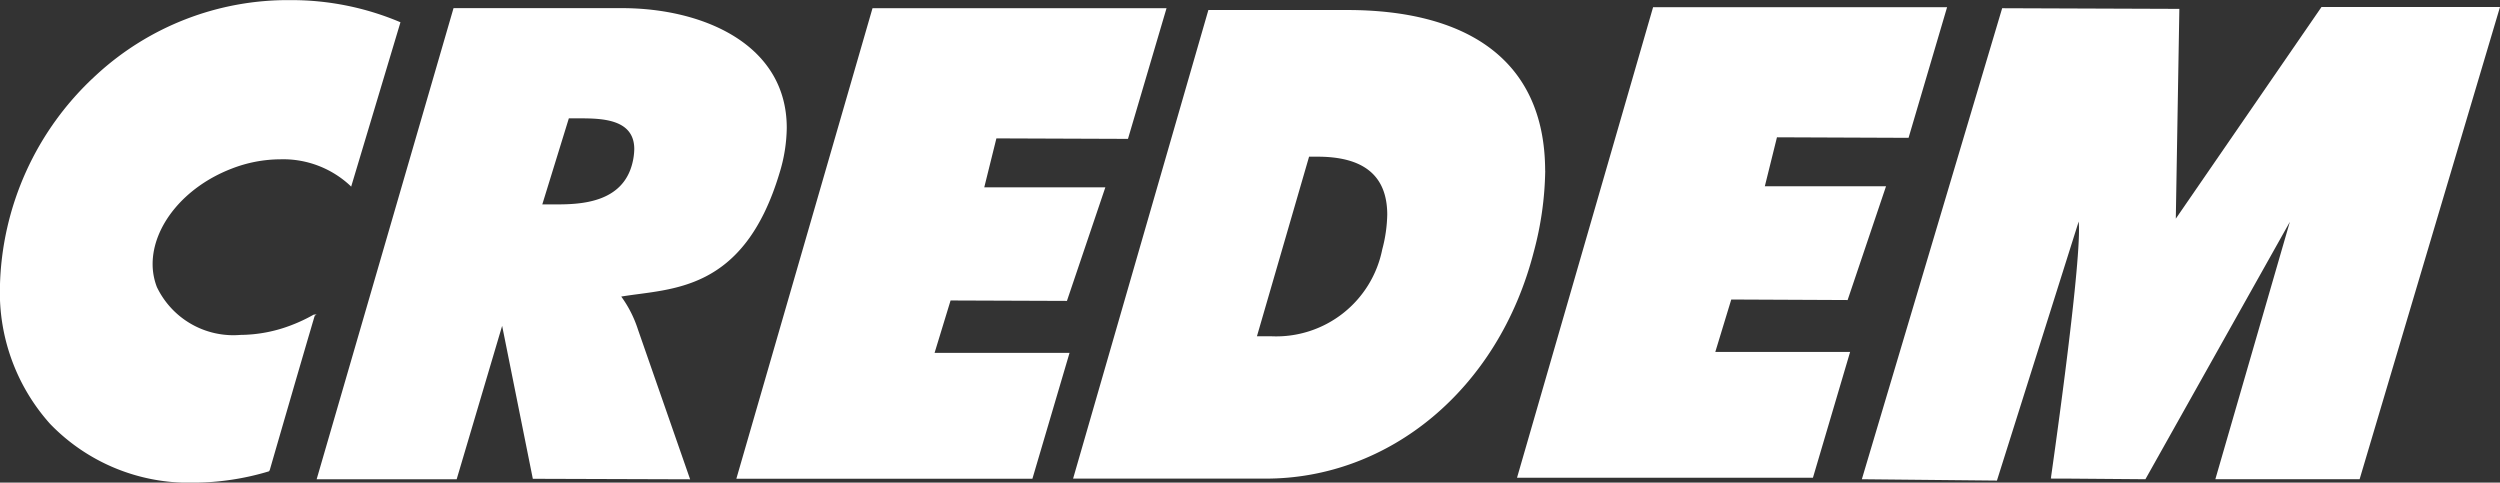 <svg xmlns="http://www.w3.org/2000/svg" width="126.767" height="24.47" viewBox="0 0 126.767 24.47">
  <rect x="0" y="0" width="126.767" height="24.47" fill="#333333" stroke="none"/>
  <g id="Raggruppa_77" data-name="Raggruppa 77" transform="translate(6466.911 -7842.484)">
    <path id="path1527" d="M378.337,387.547c-.013-5.755-4.144-8.138-10-8.148h-7.077L354.4,403.16h9.776c6.206,0,11.787-4.474,13.591-11.525a16.651,16.651,0,0,0,.573-4.087Zm-11.523-.711c2.23.005,3.51.885,3.516,2.931a7.309,7.309,0,0,1-.253,1.768,5.483,5.483,0,0,1-5.611,4.408h-.744l2.644-9.107Z" transform="translate(-6766.898 7463.593)" fill="#fff"/>
    <path id="path1529" d="M355.293,393.988c2.545-.424,6.21-.2,8.029-6.267a8.03,8.03,0,0,0,.366-2.289c0-4.247-4.258-6.063-8.33-6.069h-8.567l-6.941,23.89h7.1l2.306-7.78,1.556,7.755,7.976.026-2.647-7.6a5.91,5.91,0,0,0-.846-1.667Zm-2.655-9.037h.558c1.156,0,2.757.049,2.76,1.555a3.17,3.17,0,0,1-.1.733c-.505,2-2.619,2.076-3.877,2.076h-.687Z" transform="translate(-6790.705 7463.534)" fill="#fff"/>
    <path id="path1531" d="M392.872,379.342l-7.386,10.731.18-10.638-8.985-.033-7.115,23.884.045,0,6.805.068,4.145-13.136a3.973,3.973,0,0,1,.016.434c0,2.708-1.427,12.578-1.427,12.595h.034v.005h.637l4.124.033,7.324-13.05-3.778,13.05h7.315l7.119-23.946h-9.055Zm-7.242.2,0-.072h0Zm-6.445,23.678s.005-.026.011-.065a.422.422,0,0,1-.008.065Z" transform="translate(-6742.069 7463.499)" fill="#fff"/>
    <path id="path1533" d="M349.688,395.154s0,.008-.005.018l-.011-.016a8.047,8.047,0,0,1-1.122.532,7.3,7.3,0,0,1-2.594.5,4.3,4.3,0,0,1-4.24-2.424,3.23,3.23,0,0,1-.217-1.171c0-1.9,1.576-3.9,4.006-4.835a6.859,6.859,0,0,1,2.47-.474,4.98,4.98,0,0,1,3.549,1.342l.042.045,2.5-8.336a14.137,14.137,0,0,0-5.6-1.123,14.327,14.327,0,0,0-9.85,3.82,14.964,14.964,0,0,0-4.86,10.737A9.994,9.994,0,0,0,336.3,400.7a9.765,9.765,0,0,0,7.284,2.98,13.357,13.357,0,0,0,3.823-.578l-.013-.033h0l.034.011c0-.005.569-1.97,1.142-3.941.285-.985.575-1.969.79-2.709.109-.368.2-.677.262-.891.034-.107.056-.191.073-.249.011-.027.016-.049.021-.066a.046.046,0,0,1,0-.013l.1-.056Z" transform="translate(-6800.671 7463.278)" fill="#fff"/>
    <path id="polygon1535" d="M50.156,41.1H43.32l.809-2.657,5.9.027L51.977,32.7H45.831l.615-2.482,6.673.027,1.954-6.625H40.165l-6.9,23.861H48.27Z" transform="translate(-6423.253 7819.228)" fill="#fff"/>
    <path id="polygon1537" d="M35.144,41.119H28.3l.812-2.658,5.9.022,1.948-5.76H30.82l.615-2.481,6.672.025,1.955-6.625H25.153L18.249,47.5H33.261Z" transform="translate(-6447.822 7819.259)" fill="#fff"/>
  </g>
</svg>
